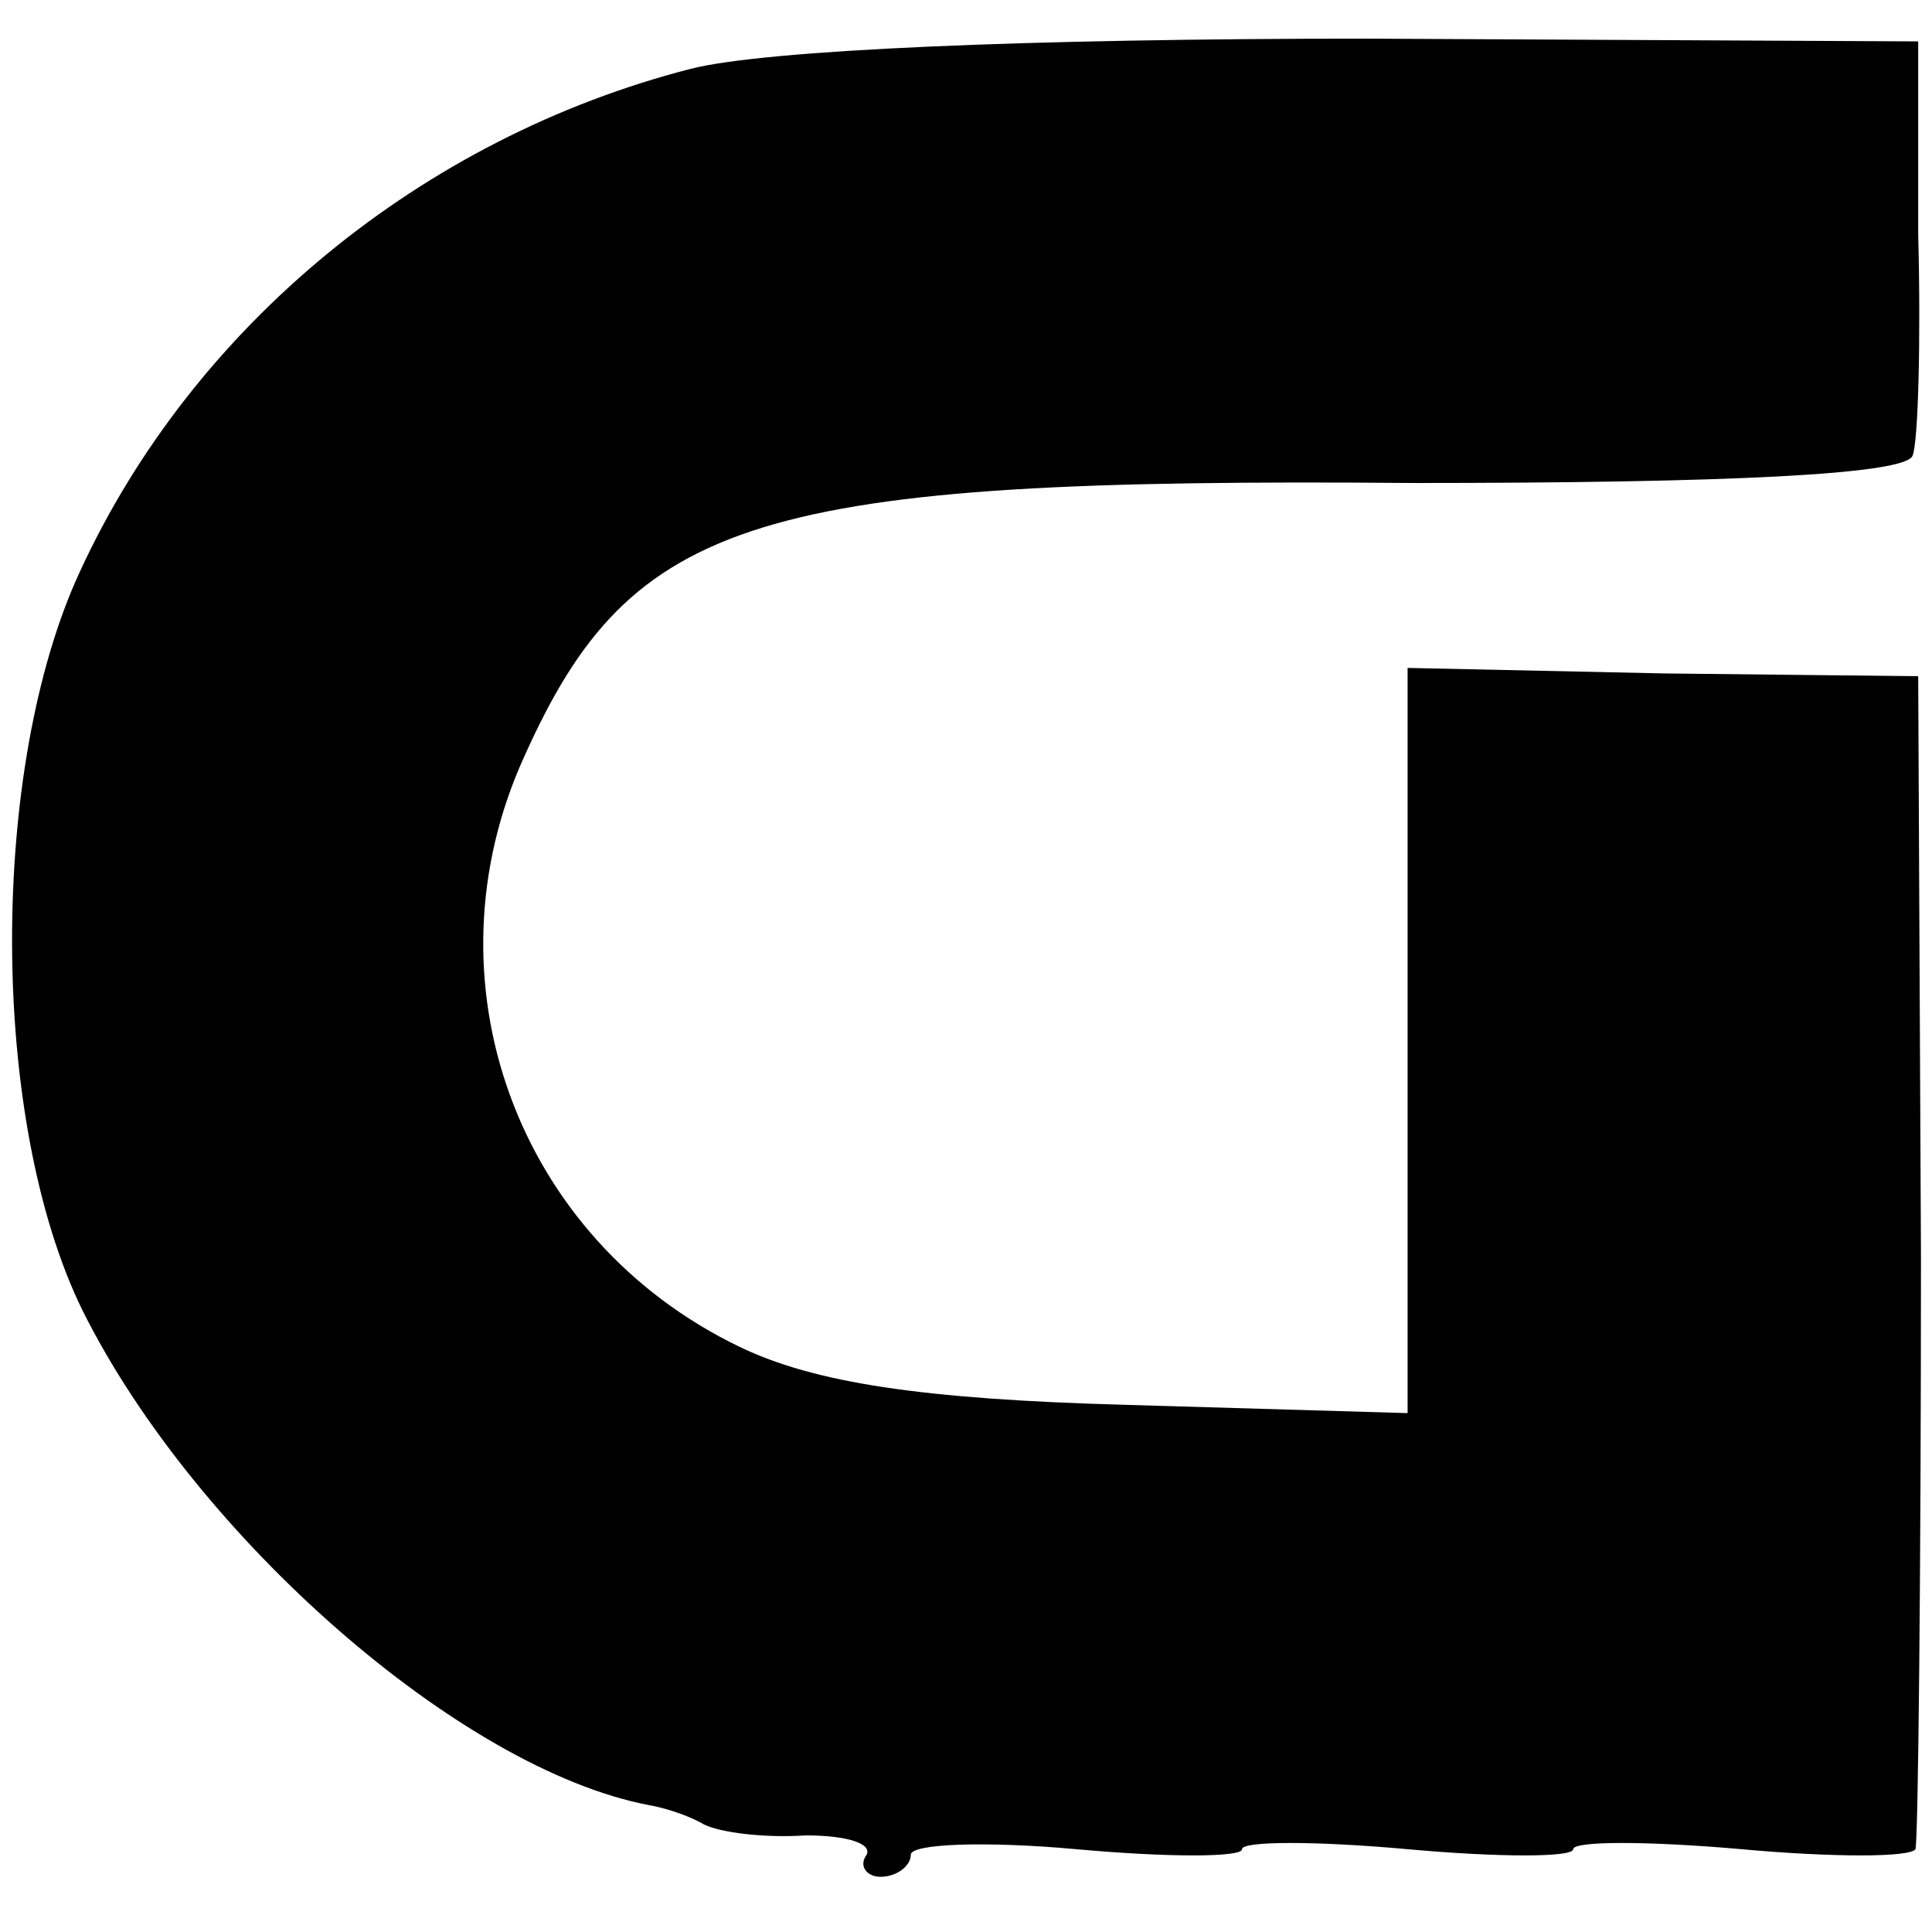 <?xml version="1.0" standalone="no"?>
<!DOCTYPE svg PUBLIC "-//W3C//DTD SVG 20010904//EN"
 "http://www.w3.org/TR/2001/REC-SVG-20010904/DTD/svg10.dtd">
<svg version="1.0" xmlns="http://www.w3.org/2000/svg"
 width="70pt" height="70pt" viewBox="0 0 70 70"
 preserveAspectRatio="xMidYMid meet">
<g transform="translate(0,70) scale(0.1,-0.1)"
fill="#000000" stroke="none">
<path d="M250 675 c-97 -25 -180 -93 -221 -182 -33 -71 -33 -199 1 -268 41
-82 137 -166 205 -179 6 -1 15 -4 20 -7 6 -3 22 -5 37 -4 15 0 24 -3 22 -7 -3
-4 0 -8 5 -8 6 0 11 4 11 8 0 4 27 5 60 2 33 -3 60 -3 60 0 0 3 27 3 60 0 33
-3 60 -3 60 0 0 3 27 3 61 0 33 -3 61 -3 63 0 1 3 2 99 2 215 l-1 210 -92 1
-93 2 0 -135 0 -135 -102 3 c-74 2 -113 8 -140 21 -81 39 -115 133 -78 214 39
87 84 101 322 99 113 0 179 3 181 10 2 5 3 42 2 80 l0 70 -200 1 c-122 0 -218
-4 -245 -11z"/>
</g>
</svg>
